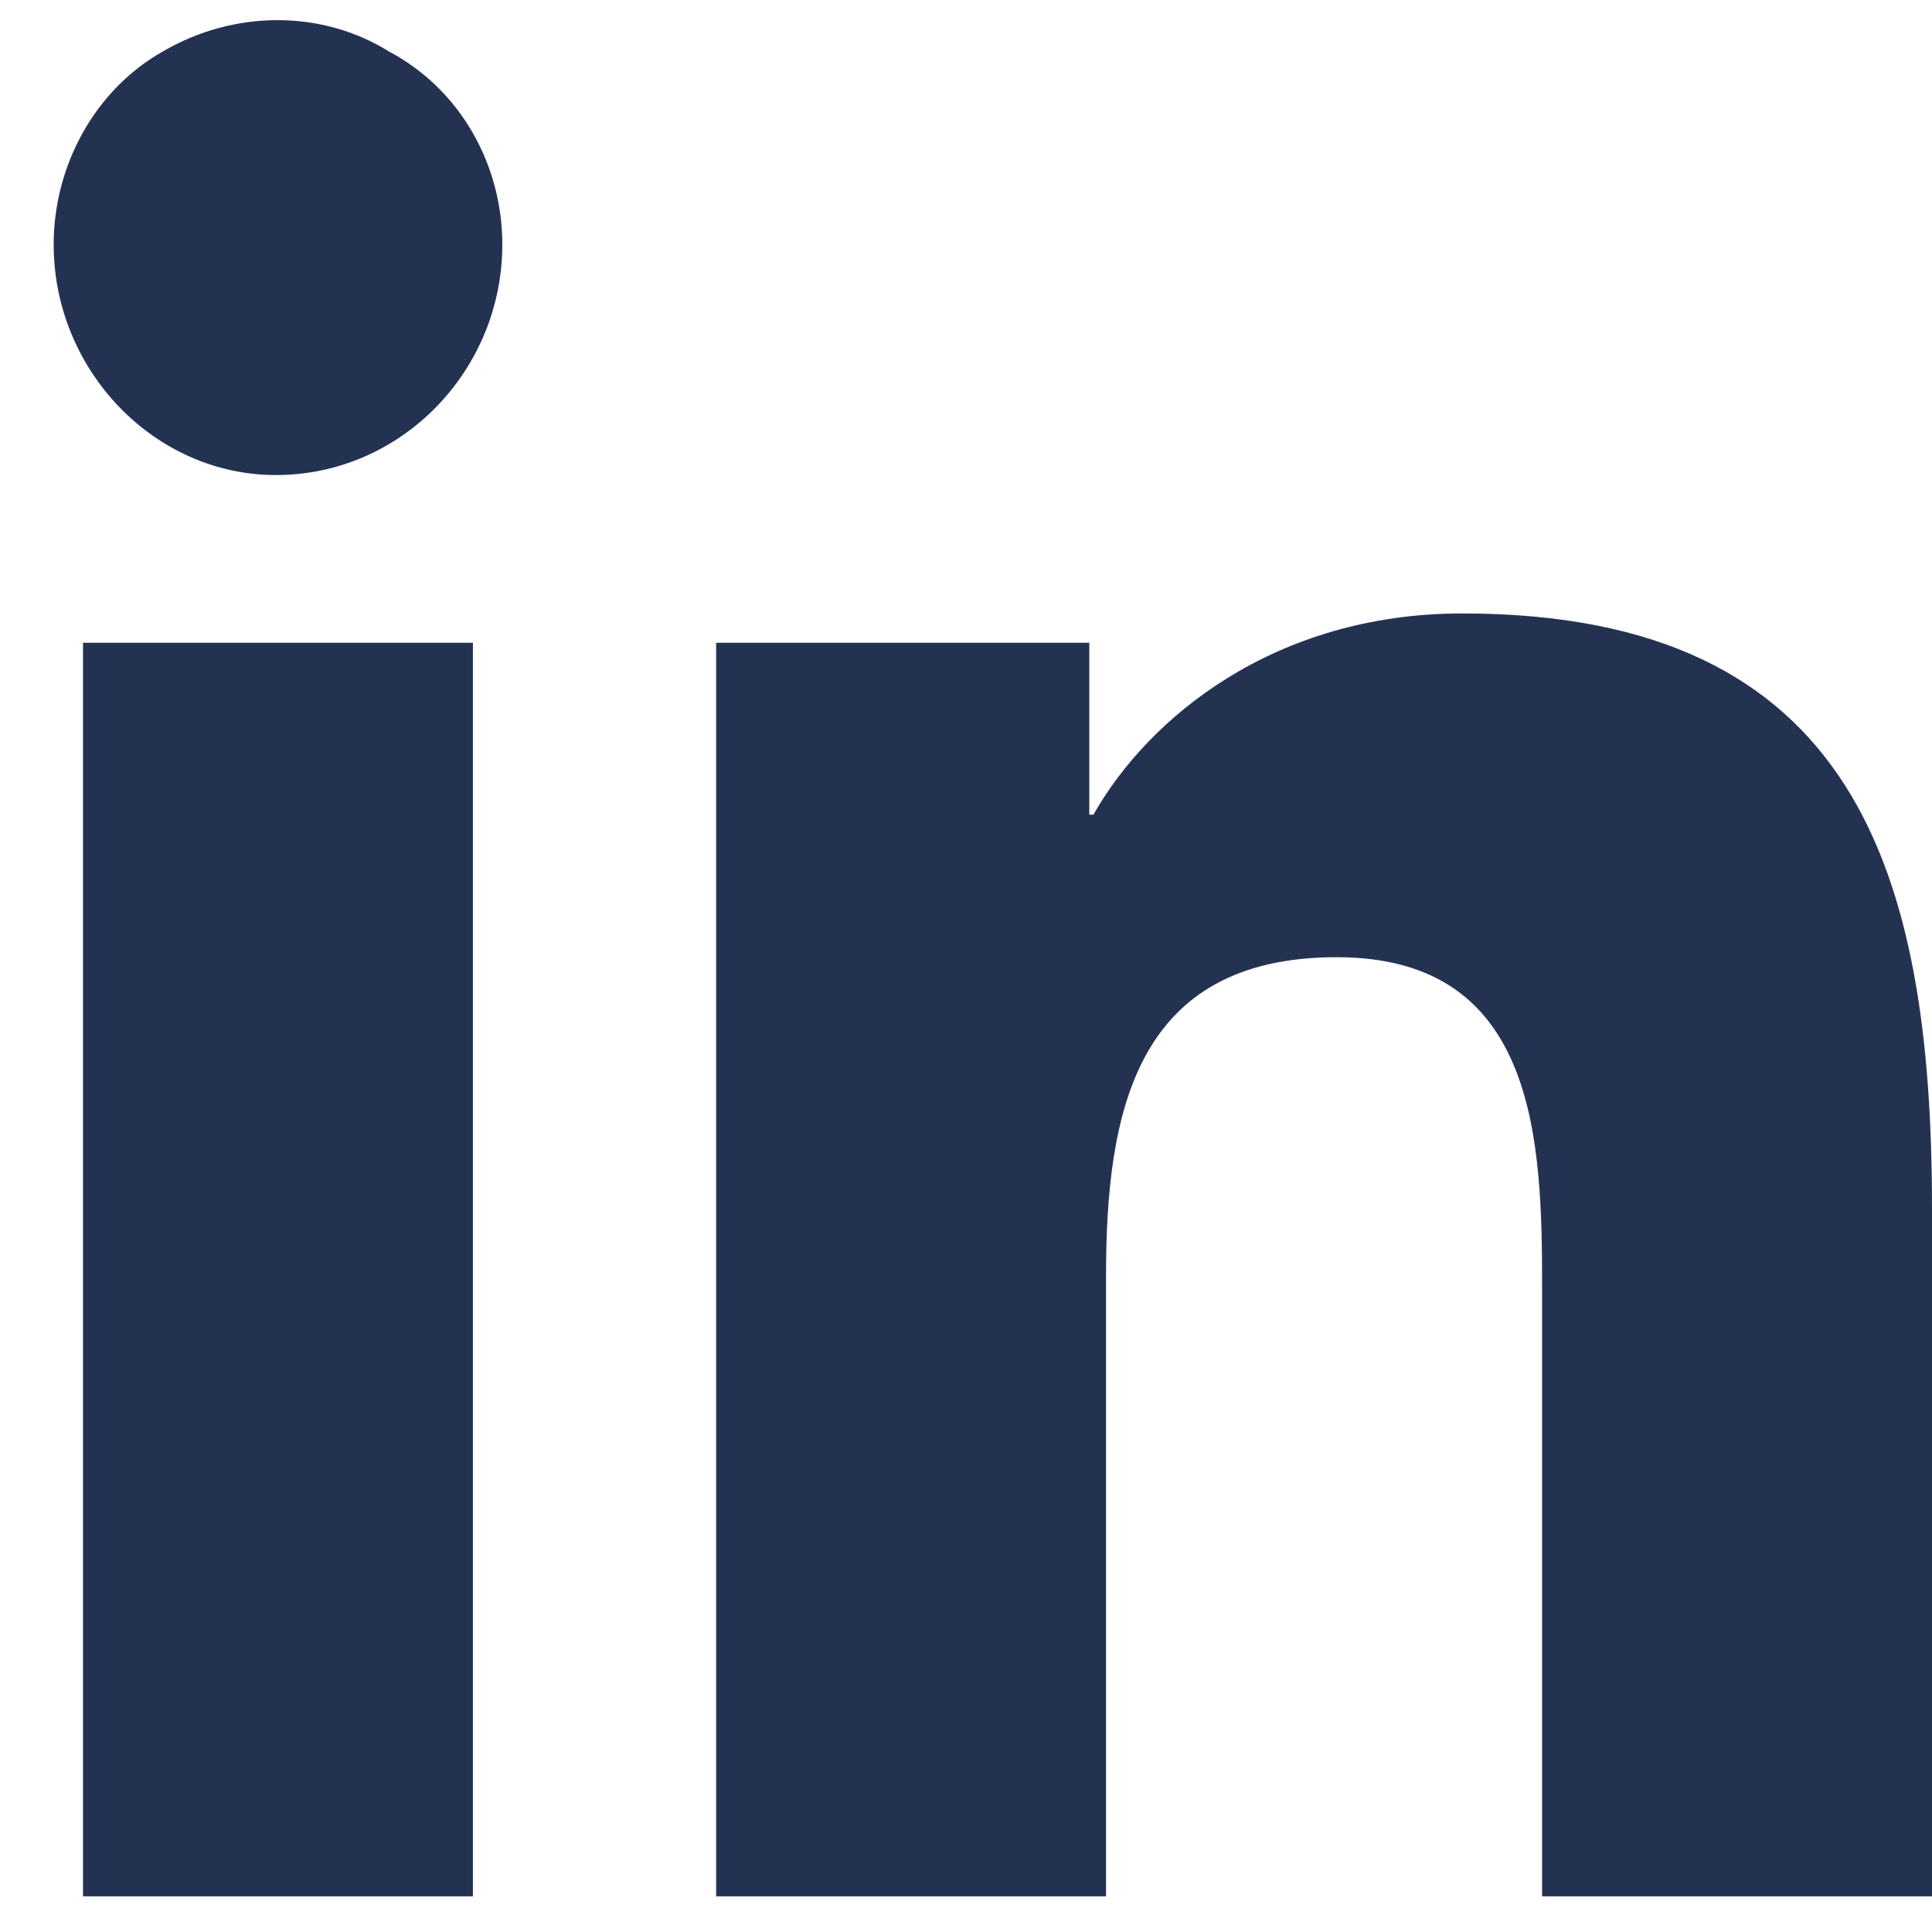 <?xml version="1.0" encoding="UTF-8"?>
<svg xmlns="http://www.w3.org/2000/svg" width="27" height="27" viewBox="0 0 27 27" fill="none">
  <path d="M6.609 26.502H1.16V8.983H6.609V26.502ZM3.855 6.639C2.156 6.639 0.75 5.174 0.75 3.417C0.75 2.303 1.336 1.249 2.273 0.721C3.27 0.135 4.5 0.135 5.438 0.721C6.434 1.249 7.02 2.303 7.02 3.417C7.02 5.174 5.613 6.639 3.855 6.639ZM26.941 26.502H21.551V18.006C21.551 15.956 21.492 13.377 18.68 13.377C15.867 13.377 15.457 15.545 15.457 17.831V26.502H10.008V8.983H15.223V11.385H15.281C16.043 10.038 17.801 8.573 20.438 8.573C25.945 8.573 27 12.206 27 16.893V26.502H26.941Z" fill="#243252"></path>
</svg>
